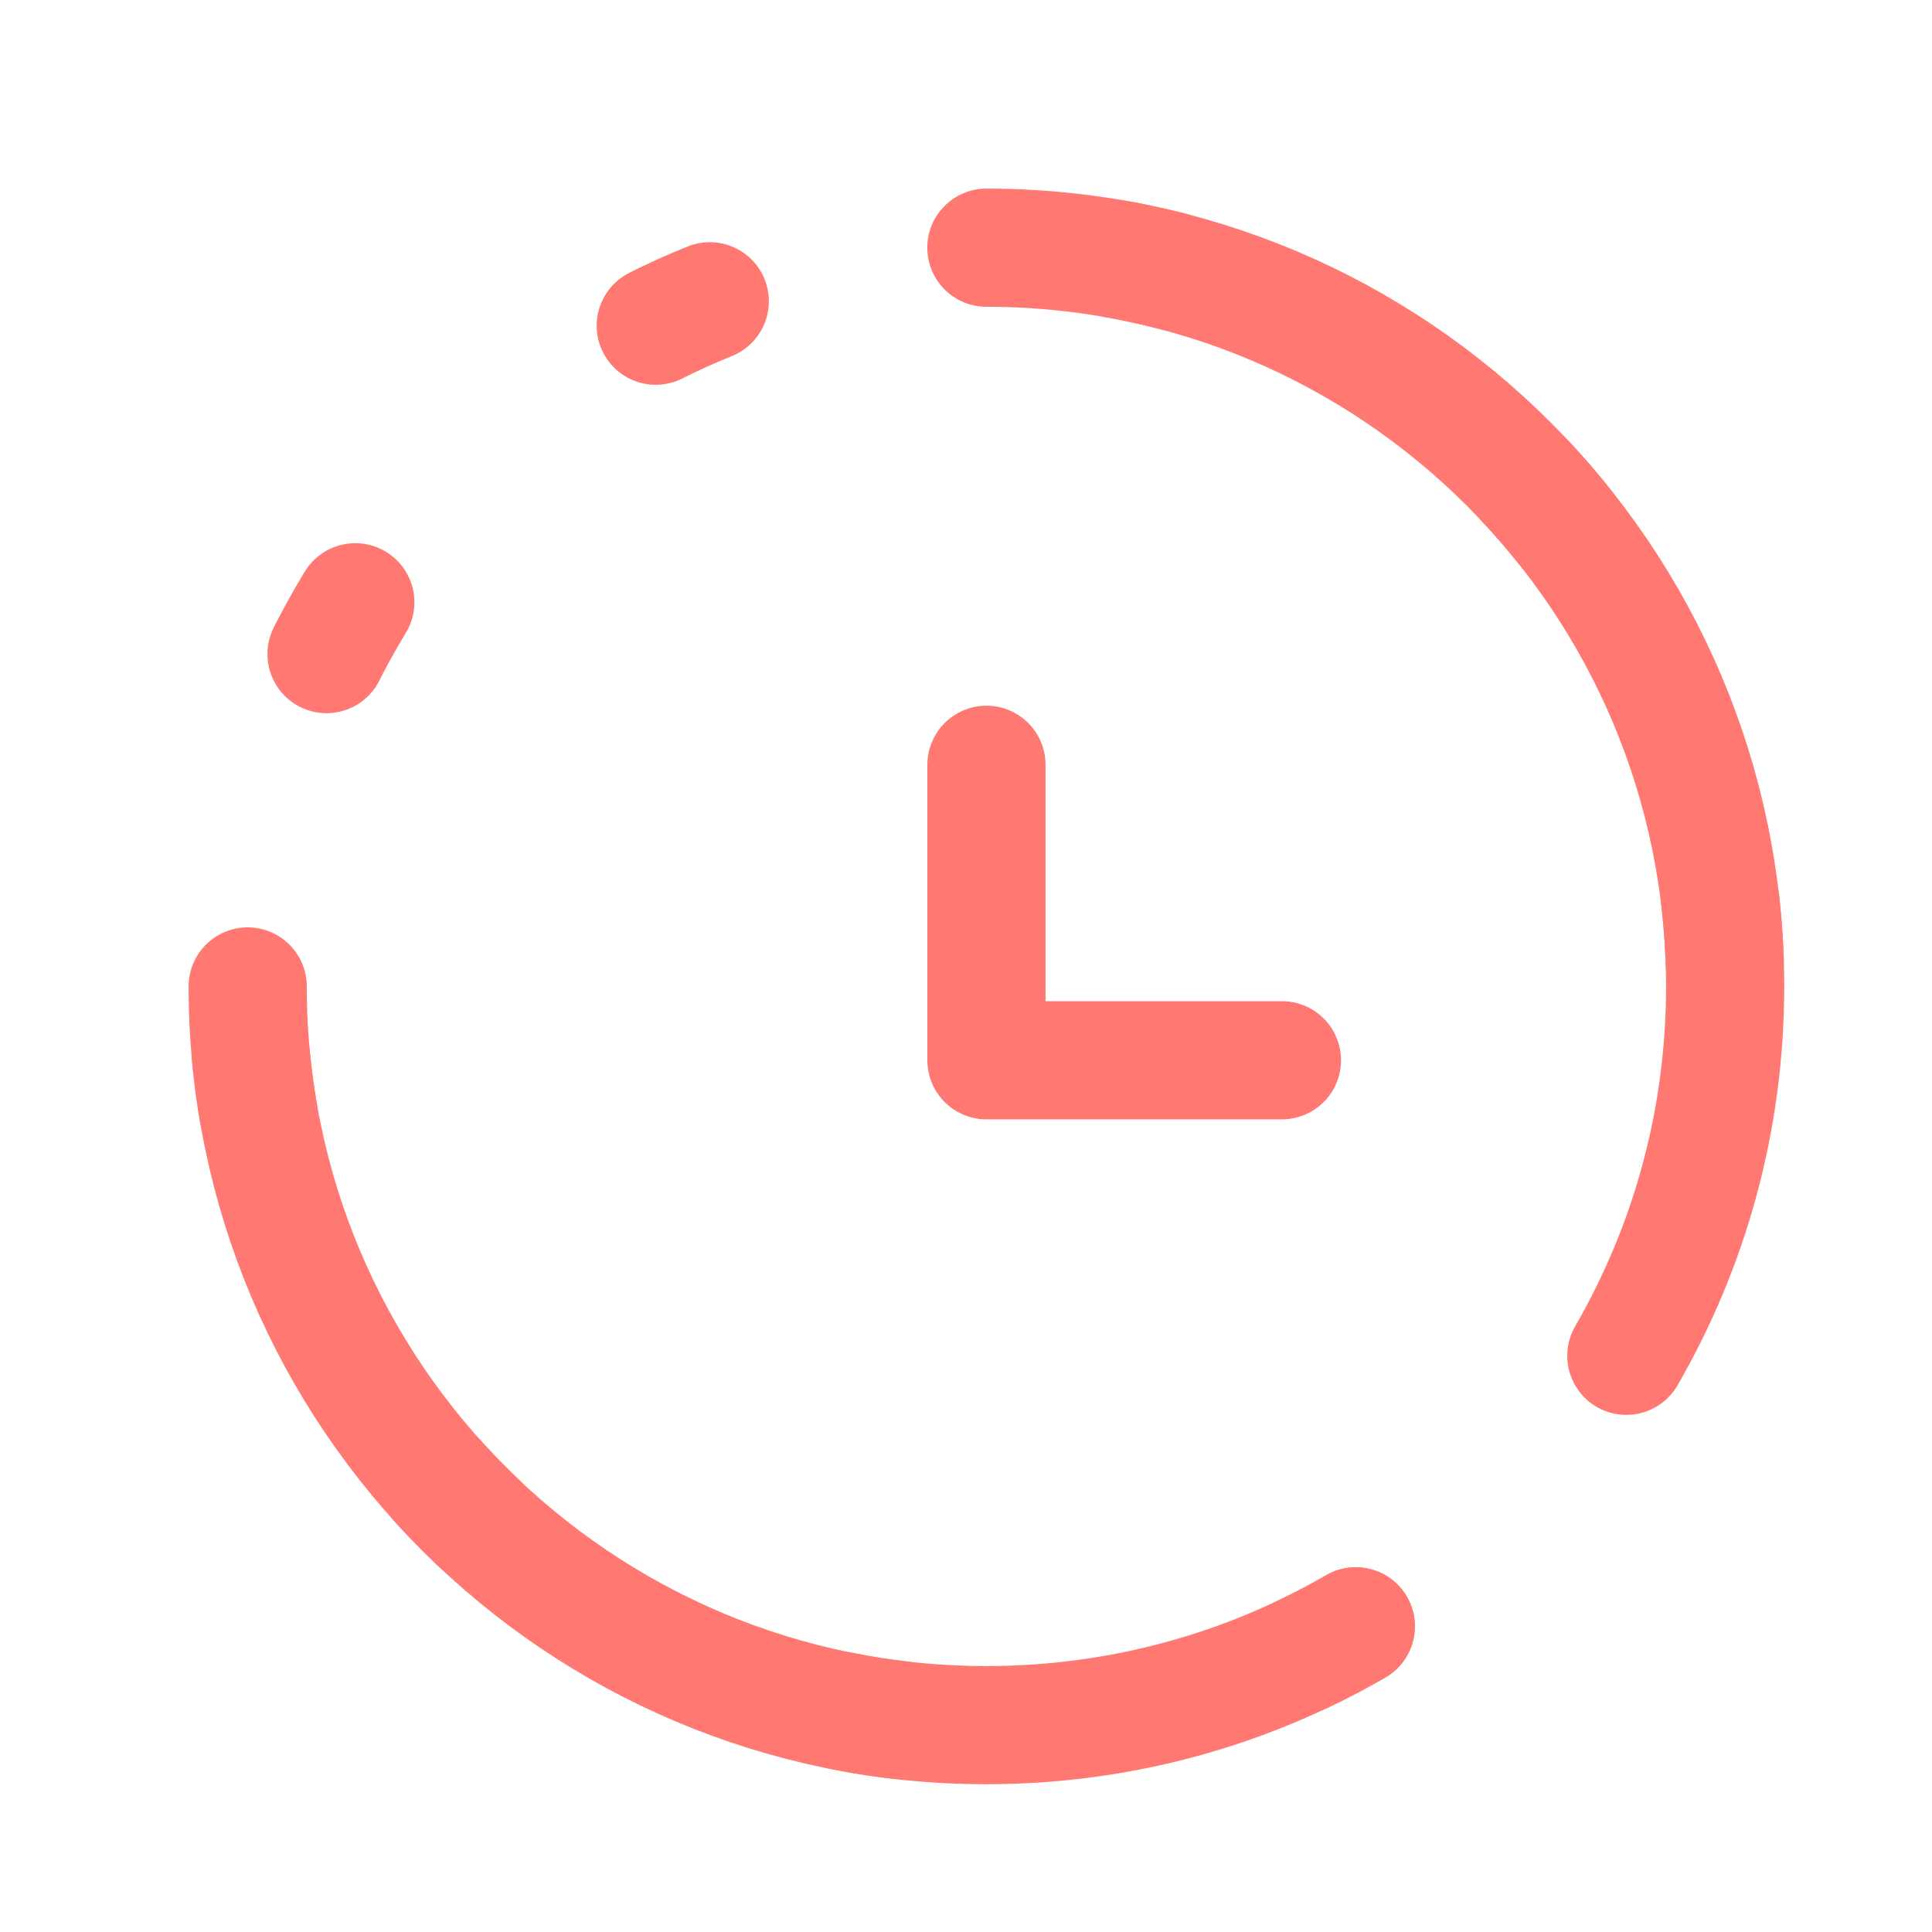 <svg width="29" height="29" viewBox="0 0 29 29" fill="none" xmlns="http://www.w3.org/2000/svg">
<path d="M3.718 14.807C3.718 20.931 8.682 25.895 14.806 25.895C16.826 25.895 18.72 25.355 20.351 24.412M14.806 3.718C20.93 3.718 25.895 8.683 25.895 14.807C25.895 16.826 25.355 18.72 24.412 20.351" stroke="#FF7972" stroke-width="1.774" stroke-linecap="round"/>
<path d="M14.807 11.48V15.915H19.242" stroke="#FF7972" stroke-width="1.774" stroke-linecap="round" stroke-linejoin="round"/>
<path d="M20.351 24.412C18.72 25.355 16.826 25.895 14.806 25.895C8.682 25.895 3.718 20.931 3.718 14.807C3.718 8.683 8.682 3.718 14.806 3.718C20.93 3.718 25.895 8.683 25.895 14.807C25.895 16.826 25.355 18.72 24.412 20.351" stroke="#FF7972" stroke-width="1.774" stroke-linecap="round" stroke-dasharray="0.89 6.21"/>
</svg>
